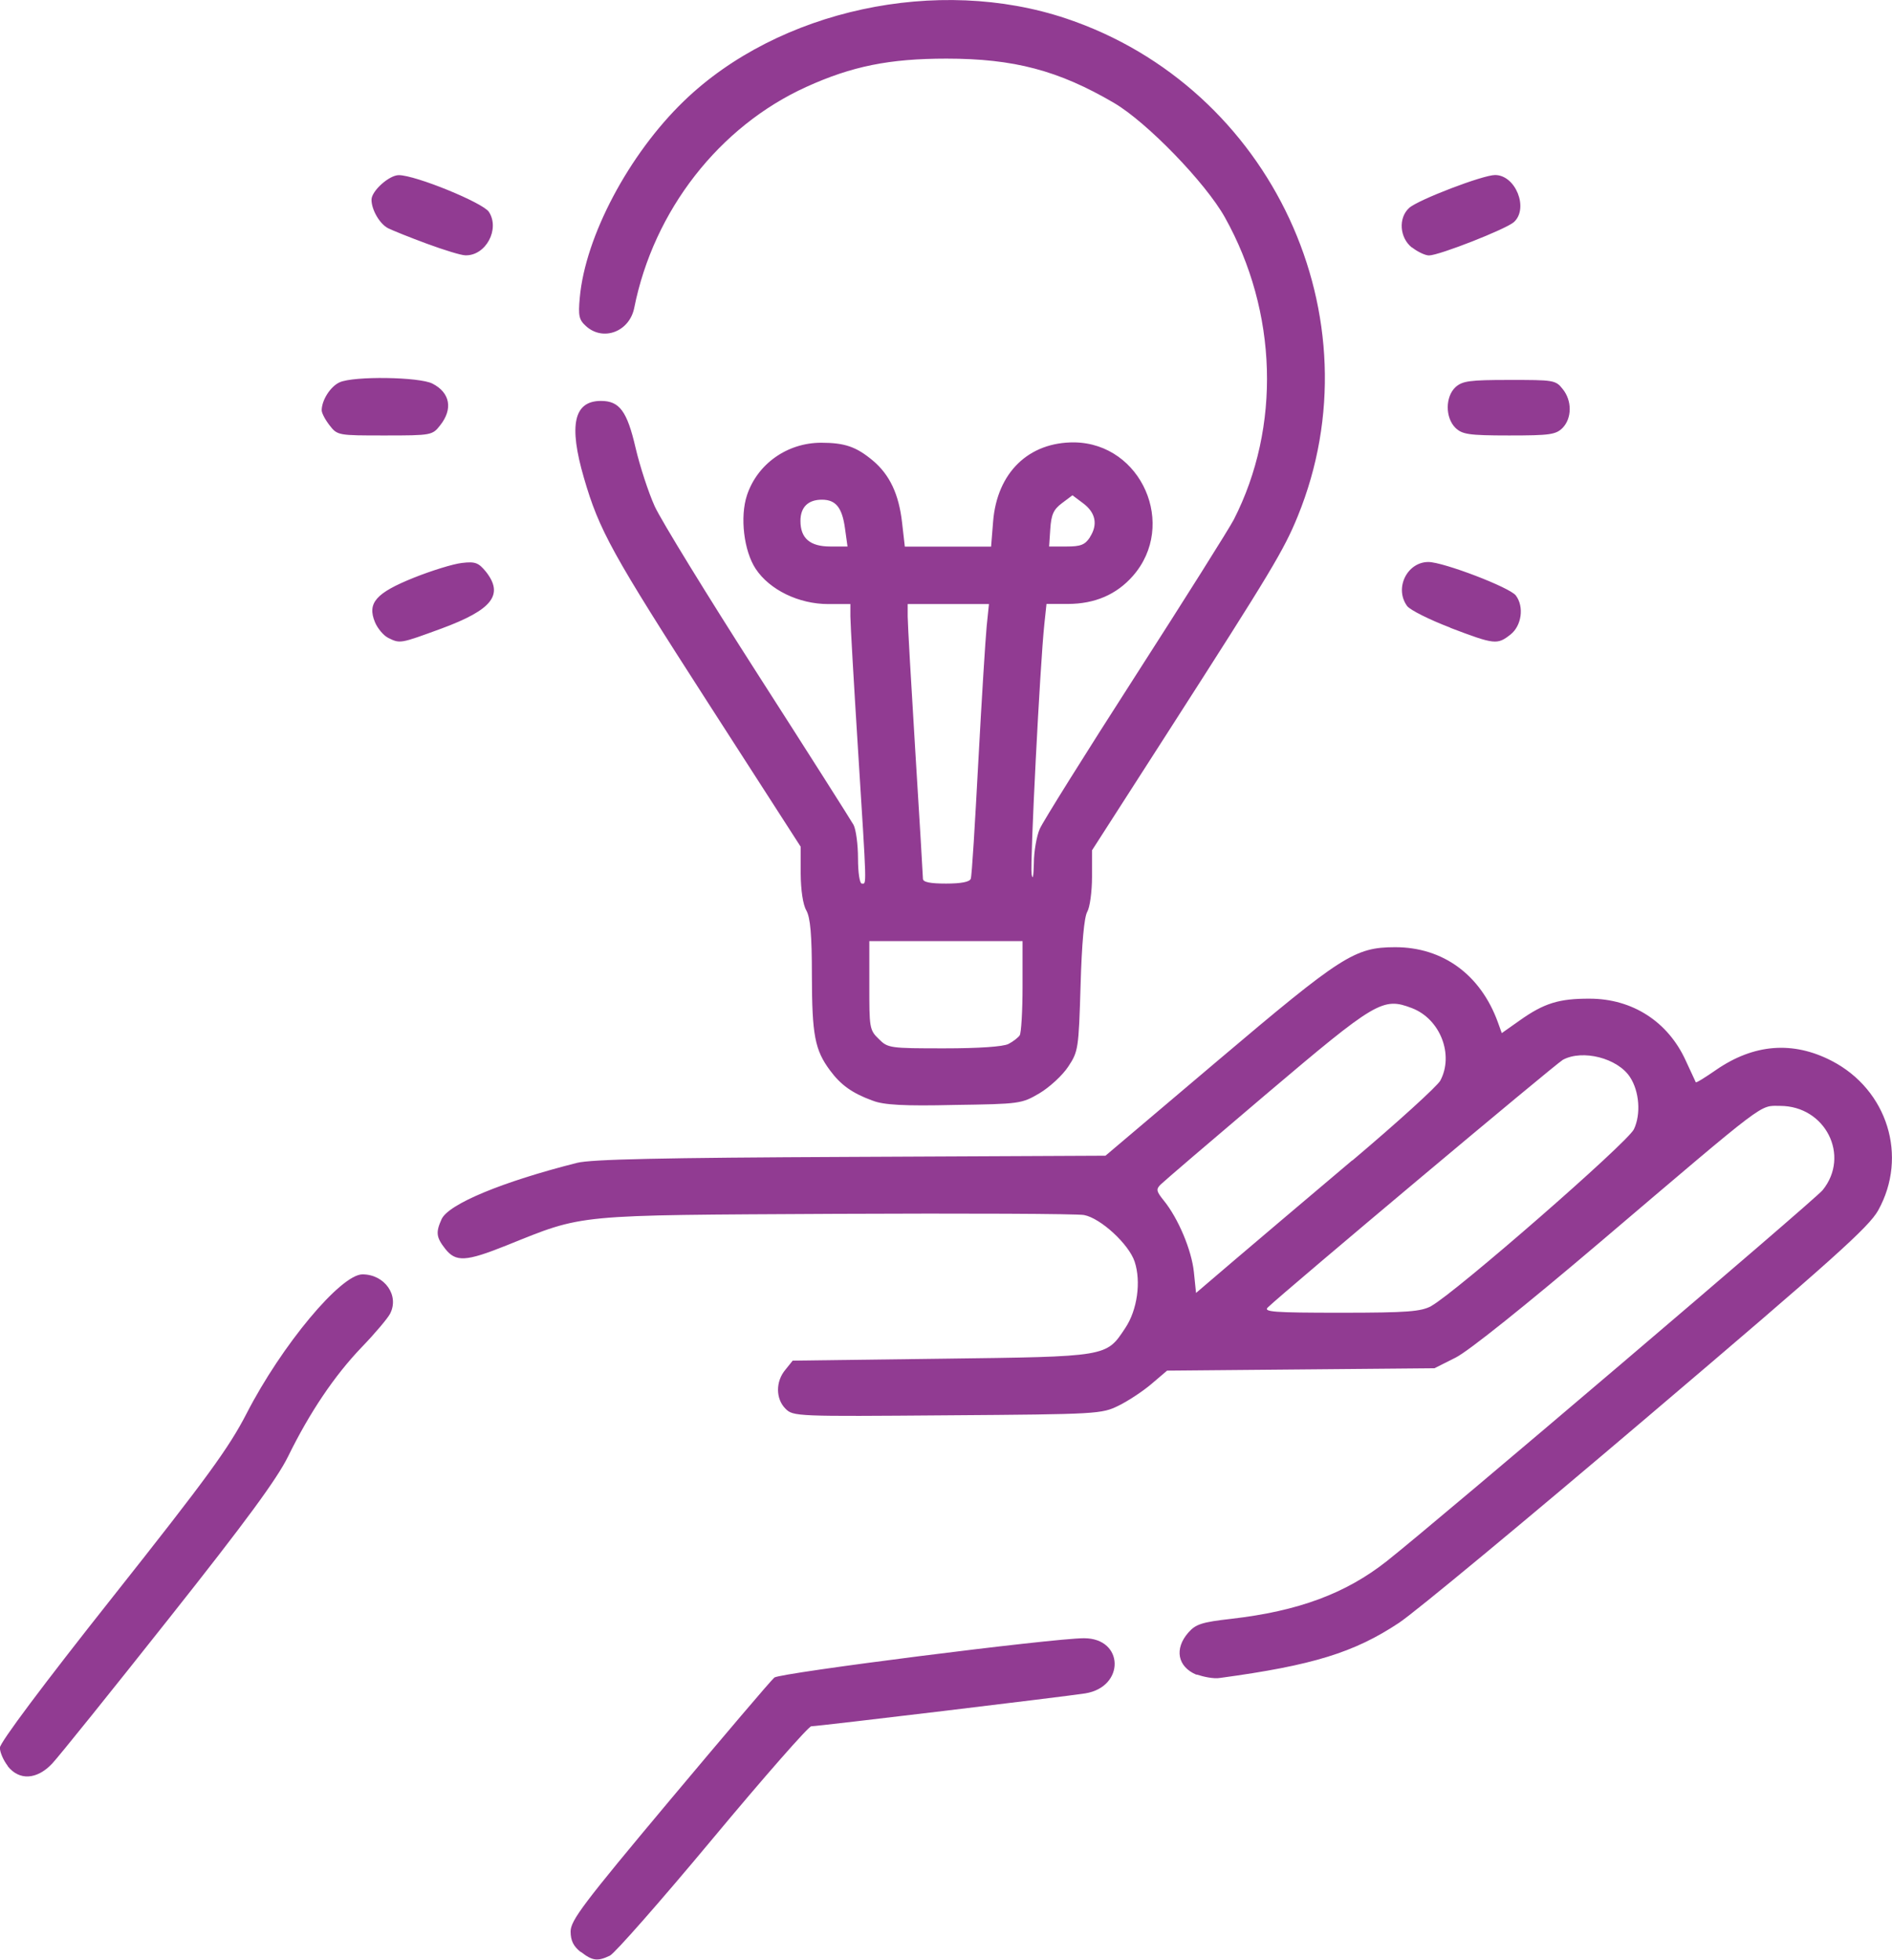 <?xml version="1.0" encoding="UTF-8" standalone="no"?>
<!-- Created with Inkscape (http://www.inkscape.org/) -->

<svg
   width="15.879mm"
   height="16.448mm"
   viewBox="0 0 15.879 16.448"
   version="1.1"
   id="svg1"
   xml:space="preserve"
   xmlns="http://www.w3.org/2000/svg"
   xmlns:svg="http://www.w3.org/2000/svg"><defs
     id="defs1" /><g
     id="layer1"
     transform="translate(1898.631,1045.788)"><path
       style="fill:#913b92;fill-opacity:1;stroke-width:0.121"
       d="m -1893.757,-1029.404 c -0.061,-0.048 -0.085,-0.096 -0.085,-0.173 0,-0.093 0.11,-0.238 0.831,-1.099 0.457,-0.545 0.852,-1.01 0.879,-1.032 0.047,-0.039 2.338,-0.33 2.599,-0.33 0.337,0 0.345,0.409 0.01,0.463 -0.157,0.025 -2.245,0.276 -2.299,0.276 -0.023,10e-5 -0.396,0.425 -0.829,0.945 -0.433,0.52 -0.821,0.961 -0.861,0.98 -0.104,0.05 -0.147,0.044 -0.243,-0.031 z m -4.808,-1.561 c -0.037,-0.047 -0.067,-0.116 -0.067,-0.154 0,-0.043 0.366,-0.532 0.946,-1.264 0.792,-1 0.975,-1.251 1.125,-1.542 0.294,-0.572 0.79,-1.167 0.972,-1.167 0.186,0 0.311,0.177 0.232,0.33 -0.02,0.039 -0.127,0.166 -0.238,0.281 -0.23,0.24 -0.437,0.548 -0.618,0.917 -0.093,0.189 -0.353,0.544 -1.004,1.365 -0.483,0.61 -0.922,1.156 -0.977,1.214 -0.128,0.135 -0.276,0.143 -0.373,0.02 z m 9.975,-0.767 c -0.158,-0.066 -0.187,-0.217 -0.068,-0.353 0.062,-0.071 0.113,-0.088 0.362,-0.116 0.563,-0.065 0.959,-0.212 1.304,-0.484 0.423,-0.334 3.59,-3.03 3.658,-3.114 0.234,-0.289 0.023,-0.707 -0.357,-0.707 -0.176,0 -0.092,-0.063 -1.502,1.136 -0.633,0.538 -1.115,0.924 -1.222,0.977 l -0.177,0.089 -1.122,0.01 -1.122,0.01 -0.129,0.11 c -0.071,0.061 -0.195,0.143 -0.276,0.183 -0.144,0.071 -0.172,0.073 -1.44,0.082 -1.263,0.01 -1.294,0.01 -1.358,-0.056 -0.082,-0.082 -0.084,-0.228 0,-0.327 l 0.061,-0.076 1.249,-0.016 c 1.402,-0.018 1.381,-0.014 1.543,-0.259 0.1,-0.15 0.133,-0.388 0.078,-0.555 -0.048,-0.147 -0.286,-0.366 -0.425,-0.392 -0.059,-0.011 -0.997,-0.015 -2.084,-0.01 -2.214,0.012 -2.104,0 -2.763,0.265 -0.342,0.137 -0.425,0.141 -0.514,0.029 -0.076,-0.097 -0.081,-0.138 -0.031,-0.249 0.058,-0.127 0.508,-0.314 1.137,-0.473 0.12,-0.03 0.706,-0.043 2.298,-0.05 l 2.137,-0.01 0.94,-0.796 c 1.043,-0.883 1.151,-0.953 1.49,-0.954 0.402,-7e-4 0.719,0.231 0.864,0.632 l 0.032,0.089 0.153,-0.108 c 0.202,-0.143 0.328,-0.182 0.584,-0.181 0.36,0 0.659,0.194 0.807,0.52 0.043,0.094 0.081,0.176 0.084,0.181 0,0.01 0.081,-0.041 0.172,-0.104 0.317,-0.218 0.644,-0.243 0.969,-0.075 0.469,0.243 0.642,0.802 0.39,1.255 -0.079,0.141 -0.375,0.407 -1.939,1.736 -1.015,0.863 -1.952,1.64 -2.083,1.726 -0.375,0.249 -0.725,0.357 -1.5,0.462 -0.054,0.01 -0.142,-0.01 -0.196,-0.028 z m 1.972,-3.095 c 0.203,-0.112 1.647,-1.371 1.7,-1.483 0.06,-0.126 0.046,-0.318 -0.033,-0.438 -0.104,-0.159 -0.397,-0.234 -0.563,-0.145 -0.055,0.029 -2.33,1.938 -2.476,2.078 -0.04,0.038 0.047,0.045 0.611,0.045 0.567,0 0.673,-0.01 0.761,-0.056 z m -0.664,-1.22 c 0.381,-0.322 0.713,-0.624 0.739,-0.671 0.116,-0.217 0,-0.518 -0.239,-0.609 -0.244,-0.093 -0.3,-0.059 -1.225,0.725 -0.46,0.39 -0.857,0.73 -0.882,0.755 -0.041,0.04 -0.038,0.057 0.025,0.135 0.122,0.15 0.234,0.417 0.253,0.601 l 0.018,0.175 0.309,-0.264 c 0.17,-0.145 0.621,-0.527 1.002,-0.849 z m -4.028,-0.504 c -0.169,-0.062 -0.265,-0.131 -0.355,-0.253 -0.127,-0.171 -0.151,-0.297 -0.152,-0.793 0,-0.346 -0.013,-0.49 -0.047,-0.55 -0.028,-0.048 -0.046,-0.171 -0.047,-0.307 v -0.227 l -0.775,-1.204 c -0.811,-1.26 -0.916,-1.451 -1.044,-1.891 -0.13,-0.446 -0.085,-0.647 0.143,-0.647 0.155,0 0.219,0.086 0.29,0.393 0.036,0.154 0.108,0.375 0.161,0.492 0.053,0.116 0.442,0.75 0.864,1.408 0.422,0.658 0.784,1.228 0.805,1.266 0.02,0.039 0.037,0.165 0.037,0.281 0,0.119 0.014,0.211 0.032,0.211 0.041,0 0.043,0.065 -0.032,-1.125 -0.035,-0.557 -0.064,-1.06 -0.064,-1.117 v -0.104 h -0.186 c -0.247,0 -0.492,-0.119 -0.609,-0.296 -0.099,-0.15 -0.133,-0.435 -0.073,-0.617 0.087,-0.263 0.338,-0.441 0.623,-0.441 0.199,10e-5 0.295,0.034 0.434,0.15 0.141,0.119 0.218,0.281 0.245,0.521 l 0.023,0.201 h 0.362 0.362 l 0.017,-0.211 c 0.033,-0.41 0.298,-0.668 0.684,-0.664 0.562,0.01 0.863,0.695 0.489,1.121 -0.137,0.156 -0.318,0.234 -0.543,0.235 h -0.182 l -0.018,0.169 c -0.036,0.335 -0.121,2.003 -0.107,2.098 0.01,0.057 0.016,0.02 0.019,-0.089 0,-0.102 0.024,-0.232 0.049,-0.289 0.024,-0.057 0.384,-0.633 0.8,-1.28 0.416,-0.647 0.789,-1.24 0.829,-1.317 0.397,-0.777 0.368,-1.745 -0.075,-2.537 -0.162,-0.29 -0.654,-0.798 -0.93,-0.96 -0.466,-0.273 -0.841,-0.372 -1.407,-0.372 -0.479,0 -0.794,0.064 -1.175,0.237 -0.732,0.332 -1.282,1.038 -1.445,1.855 -0.04,0.2 -0.261,0.284 -0.405,0.153 -0.059,-0.053 -0.066,-0.087 -0.052,-0.239 0.046,-0.514 0.412,-1.204 0.874,-1.65 0.794,-0.767 2.131,-1.055 3.21,-0.692 1.723,0.579 2.621,2.511 1.942,4.176 -0.116,0.285 -0.224,0.464 -1.079,1.796 l -0.648,1.009 v 0.223 c 0,0.123 -0.018,0.255 -0.04,0.293 -0.026,0.045 -0.046,0.267 -0.056,0.619 -0.016,0.531 -0.019,0.553 -0.104,0.681 -0.048,0.073 -0.157,0.173 -0.241,0.223 -0.15,0.088 -0.164,0.09 -0.716,0.098 -0.417,0.01 -0.594,0 -0.683,-0.036 z m 1.143,-0.475 c 0.039,-0.02 0.081,-0.053 0.094,-0.072 0.013,-0.019 0.024,-0.205 0.024,-0.413 v -0.378 h -0.643 -0.643 v 0.371 c 0,0.351 0,0.375 0.079,0.45 0.076,0.077 0.093,0.079 0.549,0.079 0.292,0 0.496,-0.014 0.54,-0.037 z m -0.317,-1.385 c 0.01,-0.022 0.036,-0.467 0.064,-0.989 0.028,-0.522 0.06,-1.032 0.07,-1.133 l 0.019,-0.185 h -0.341 -0.341 v 0.104 c 0,0.058 0.029,0.567 0.064,1.133 0.035,0.566 0.064,1.047 0.064,1.069 0,0.028 0.061,0.04 0.194,0.04 0.127,0 0.198,-0.014 0.207,-0.04 z m -1.055,-2.941 c -0.024,-0.176 -0.077,-0.242 -0.194,-0.242 -0.116,0 -0.18,0.063 -0.18,0.178 0,0.146 0.08,0.215 0.251,0.215 h 0.144 z m 2.055,0.073 c 0.069,-0.106 0.049,-0.207 -0.058,-0.286 l -0.088,-0.066 -0.088,0.066 c -0.071,0.053 -0.09,0.096 -0.098,0.215 l -0.01,0.149 h 0.146 c 0.119,0 0.155,-0.014 0.197,-0.078 z m -5.89,0.844 c -0.038,-0.019 -0.088,-0.078 -0.11,-0.131 -0.067,-0.162 0.01,-0.246 0.326,-0.373 0.15,-0.06 0.331,-0.116 0.404,-0.124 0.115,-0.014 0.14,0 0.201,0.073 0.153,0.194 0.054,0.32 -0.374,0.478 -0.347,0.127 -0.345,0.127 -0.446,0.078 z m 8.915,-0.085 c -0.174,-0.066 -0.337,-0.148 -0.362,-0.181 -0.11,-0.15 0,-0.37 0.178,-0.37 0.125,0 0.683,0.213 0.734,0.281 0.071,0.094 0.049,0.254 -0.045,0.328 -0.111,0.087 -0.133,0.085 -0.506,-0.057 z m -9.405,-1.697 c -0.037,-0.047 -0.067,-0.104 -0.067,-0.127 0,-0.085 0.073,-0.2 0.15,-0.235 0.118,-0.054 0.67,-0.046 0.78,0.011 0.148,0.076 0.173,0.213 0.064,0.35 -0.065,0.083 -0.073,0.085 -0.464,0.085 -0.391,0 -0.398,0 -0.464,-0.085 z m 9.448,0.02 c -0.087,-0.087 -0.085,-0.261 0,-0.341 0.059,-0.053 0.119,-0.061 0.453,-0.061 0.366,0 0.388,0 0.447,0.076 0.08,0.098 0.078,0.245 0,0.326 -0.057,0.057 -0.107,0.064 -0.45,0.064 -0.343,0 -0.393,-0.01 -0.45,-0.064 z m -8.631,-1.545 c -0.141,-0.052 -0.288,-0.111 -0.326,-0.13 -0.071,-0.036 -0.14,-0.155 -0.14,-0.24 0,-0.073 0.148,-0.206 0.229,-0.206 0.14,0 0.705,0.231 0.756,0.308 0.095,0.145 -0.026,0.37 -0.197,0.365 -0.036,0 -0.181,-0.045 -0.322,-0.097 z m 8.266,0.032 c -0.104,-0.082 -0.116,-0.249 -0.023,-0.333 0.075,-0.068 0.618,-0.276 0.721,-0.276 0.172,0 0.284,0.28 0.158,0.395 -0.066,0.059 -0.628,0.28 -0.713,0.28 -0.031,0 -0.095,-0.03 -0.142,-0.067 z"
       id="path15" /></g></svg>
